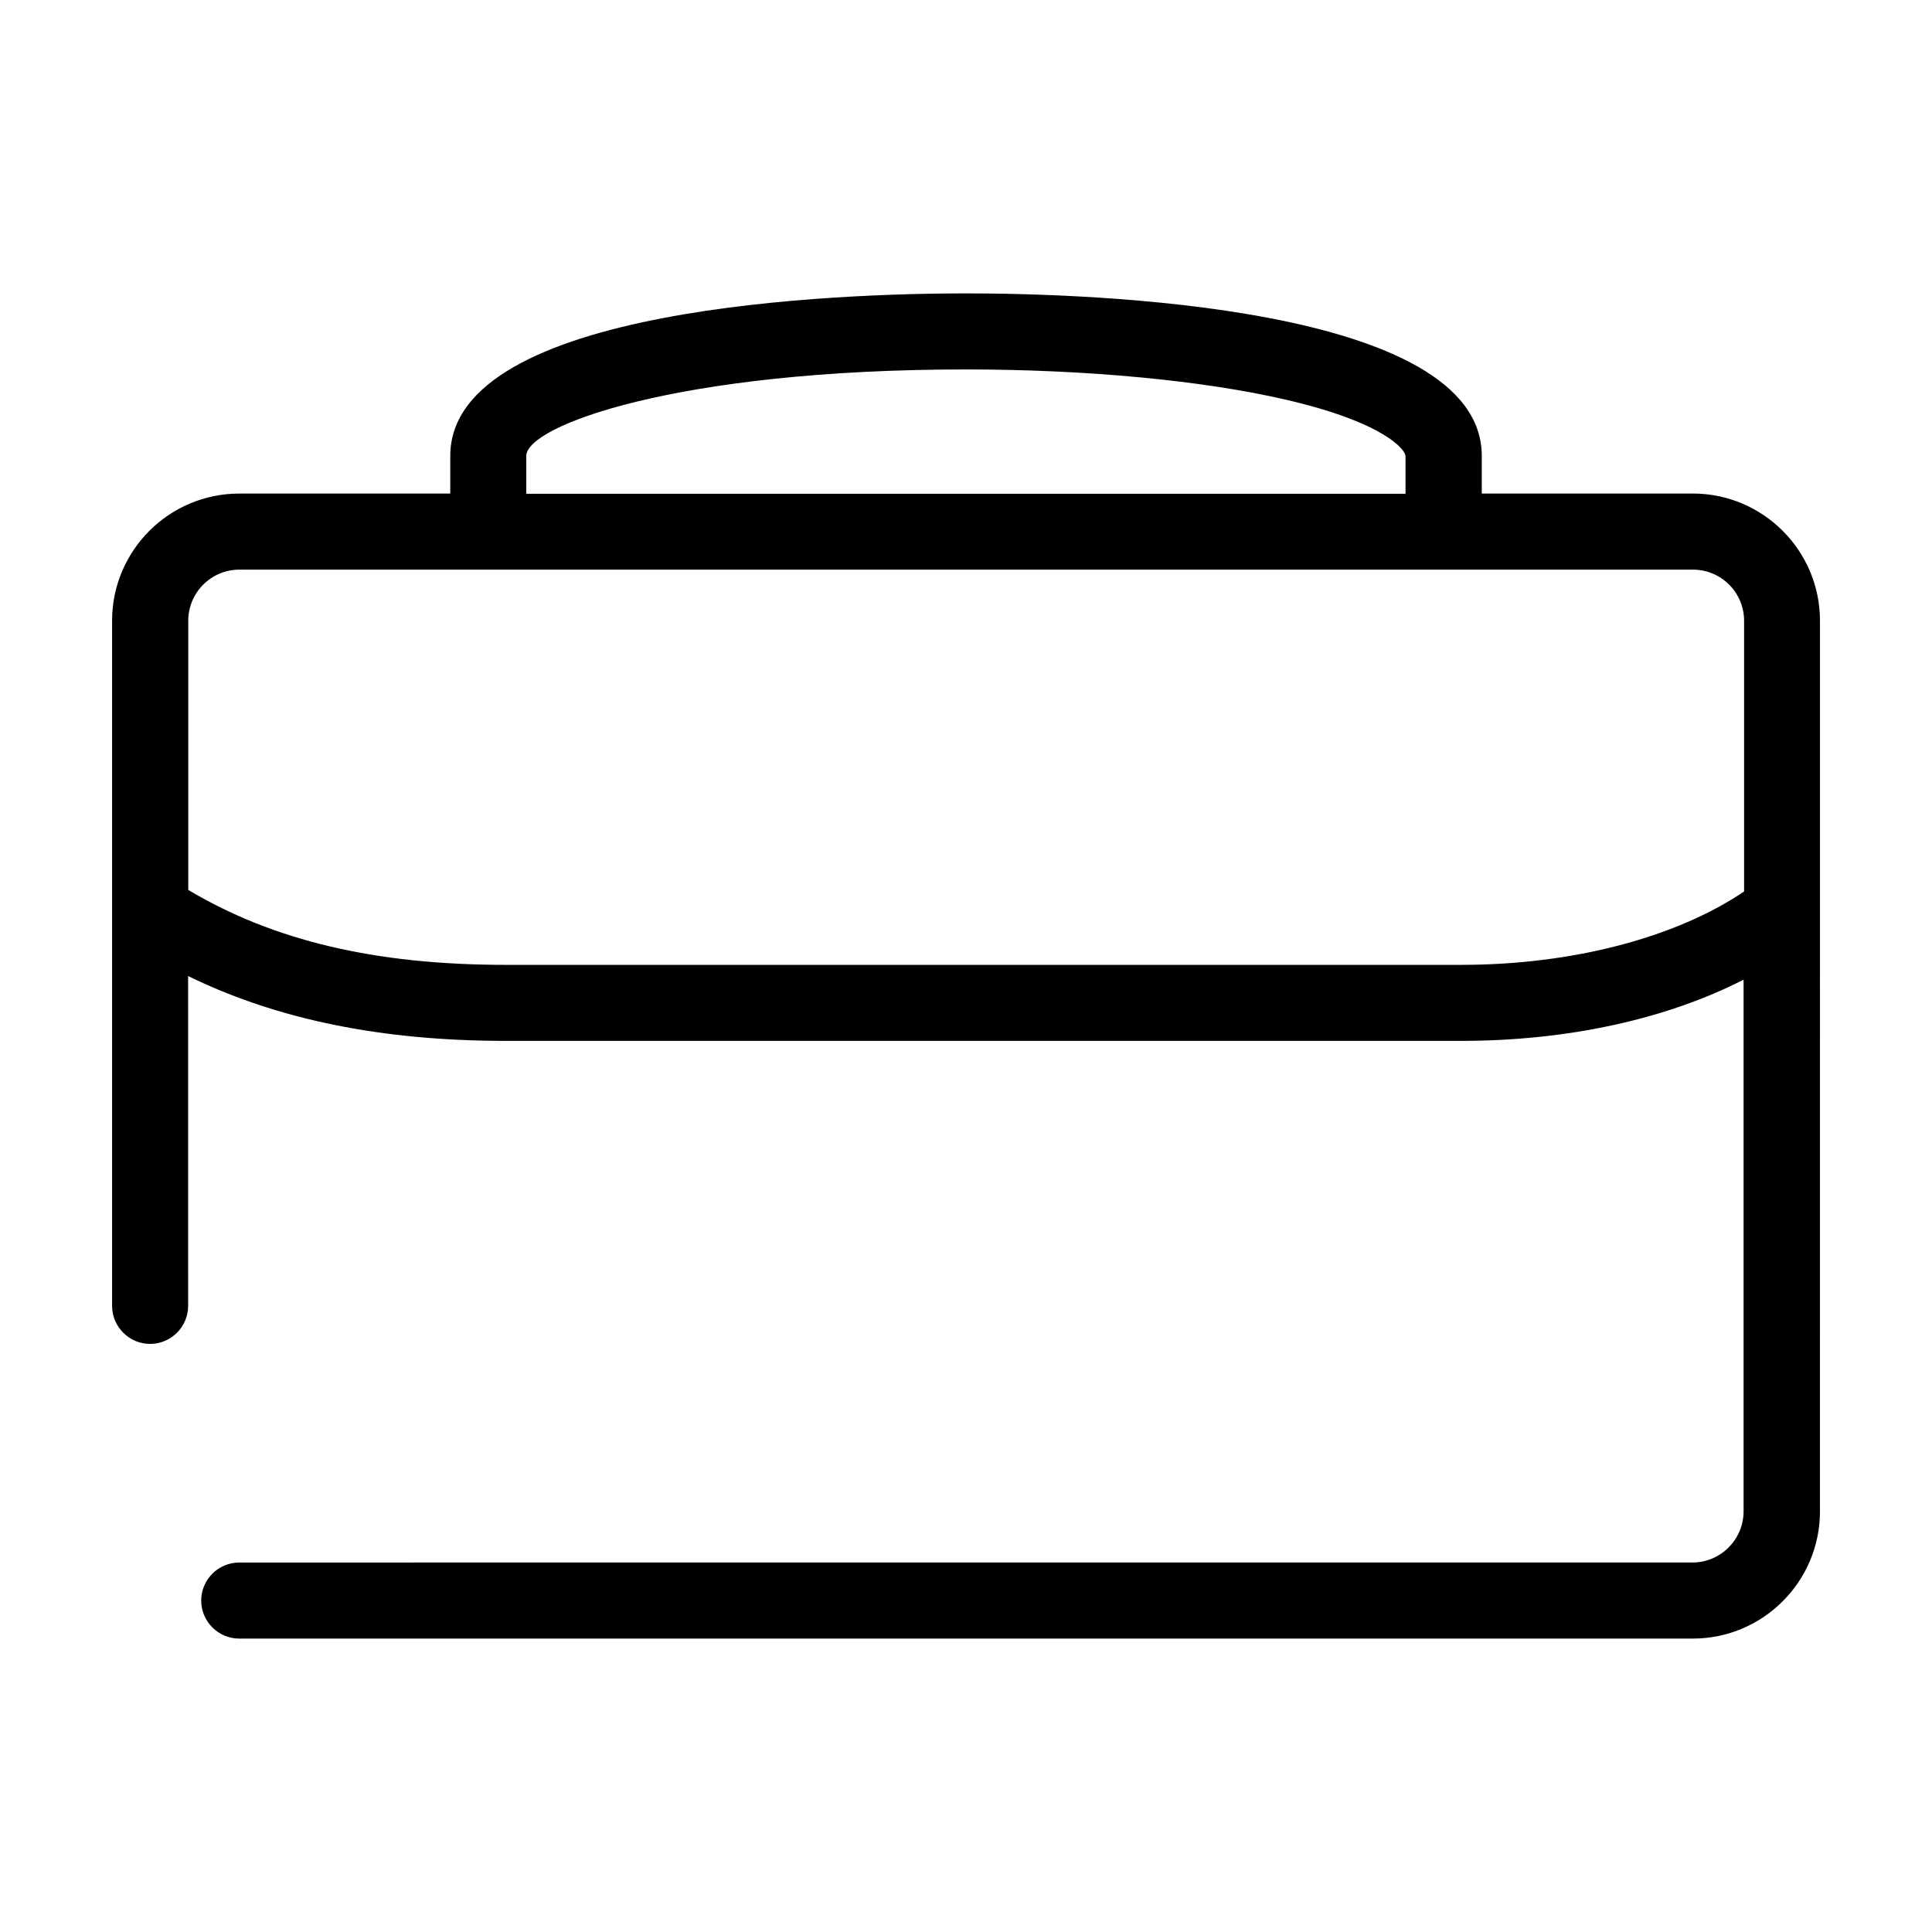 <?xml version="1.0" encoding="UTF-8"?>
<!-- Uploaded to: ICON Repo, www.svgrepo.com, Generator: ICON Repo Mixer Tools -->
<svg fill="#000000" width="800px" height="800px" version="1.1" viewBox="144 144 512 512" xmlns="http://www.w3.org/2000/svg">
 <path d="m592.61 274.8h-55.922v-9.977c0-40.004-104.59-43.074-136.68-43.074-32.043 0-136.68 3.125-136.68 43.074v9.977h-55.922c-18.59 0-33.703 15.113-33.703 33.703v181.57c0 5.543 4.535 10.078 10.078 10.078s10.078-4.535 10.078-10.078l-0.008-87.41c23.527 11.488 51.188 17.18 84.188 17.18h0.051 253.16c28.215 0 54.461-5.793 74.816-16.223v140.91c0 7.457-6.098 13.551-13.551 13.551l-385.12 0.004c-5.543 0-10.078 4.535-10.078 10.078s4.535 10.078 10.078 10.078h385.21c18.59 0 33.703-15.113 33.703-33.703l0.004-236.04c0-18.59-15.113-33.707-33.703-33.707zm-309.14-9.973c0-8.012 40.004-22.922 116.53-22.922 31.941 0 62.824 2.922 84.742 8.012 26.348 6.098 31.738 13.352 31.738 14.965v9.977l-233.01-0.008zm247.82 134.87h-253.16-0.051c-34.66 0-61.566-6.398-84.188-19.852v-71.336c0-7.457 6.047-13.551 13.551-13.551h385.21c7.457 0 13.551 6.047 13.551 13.551v71.742c-18.031 12.191-45.438 19.445-74.91 19.445z"/>
</svg>